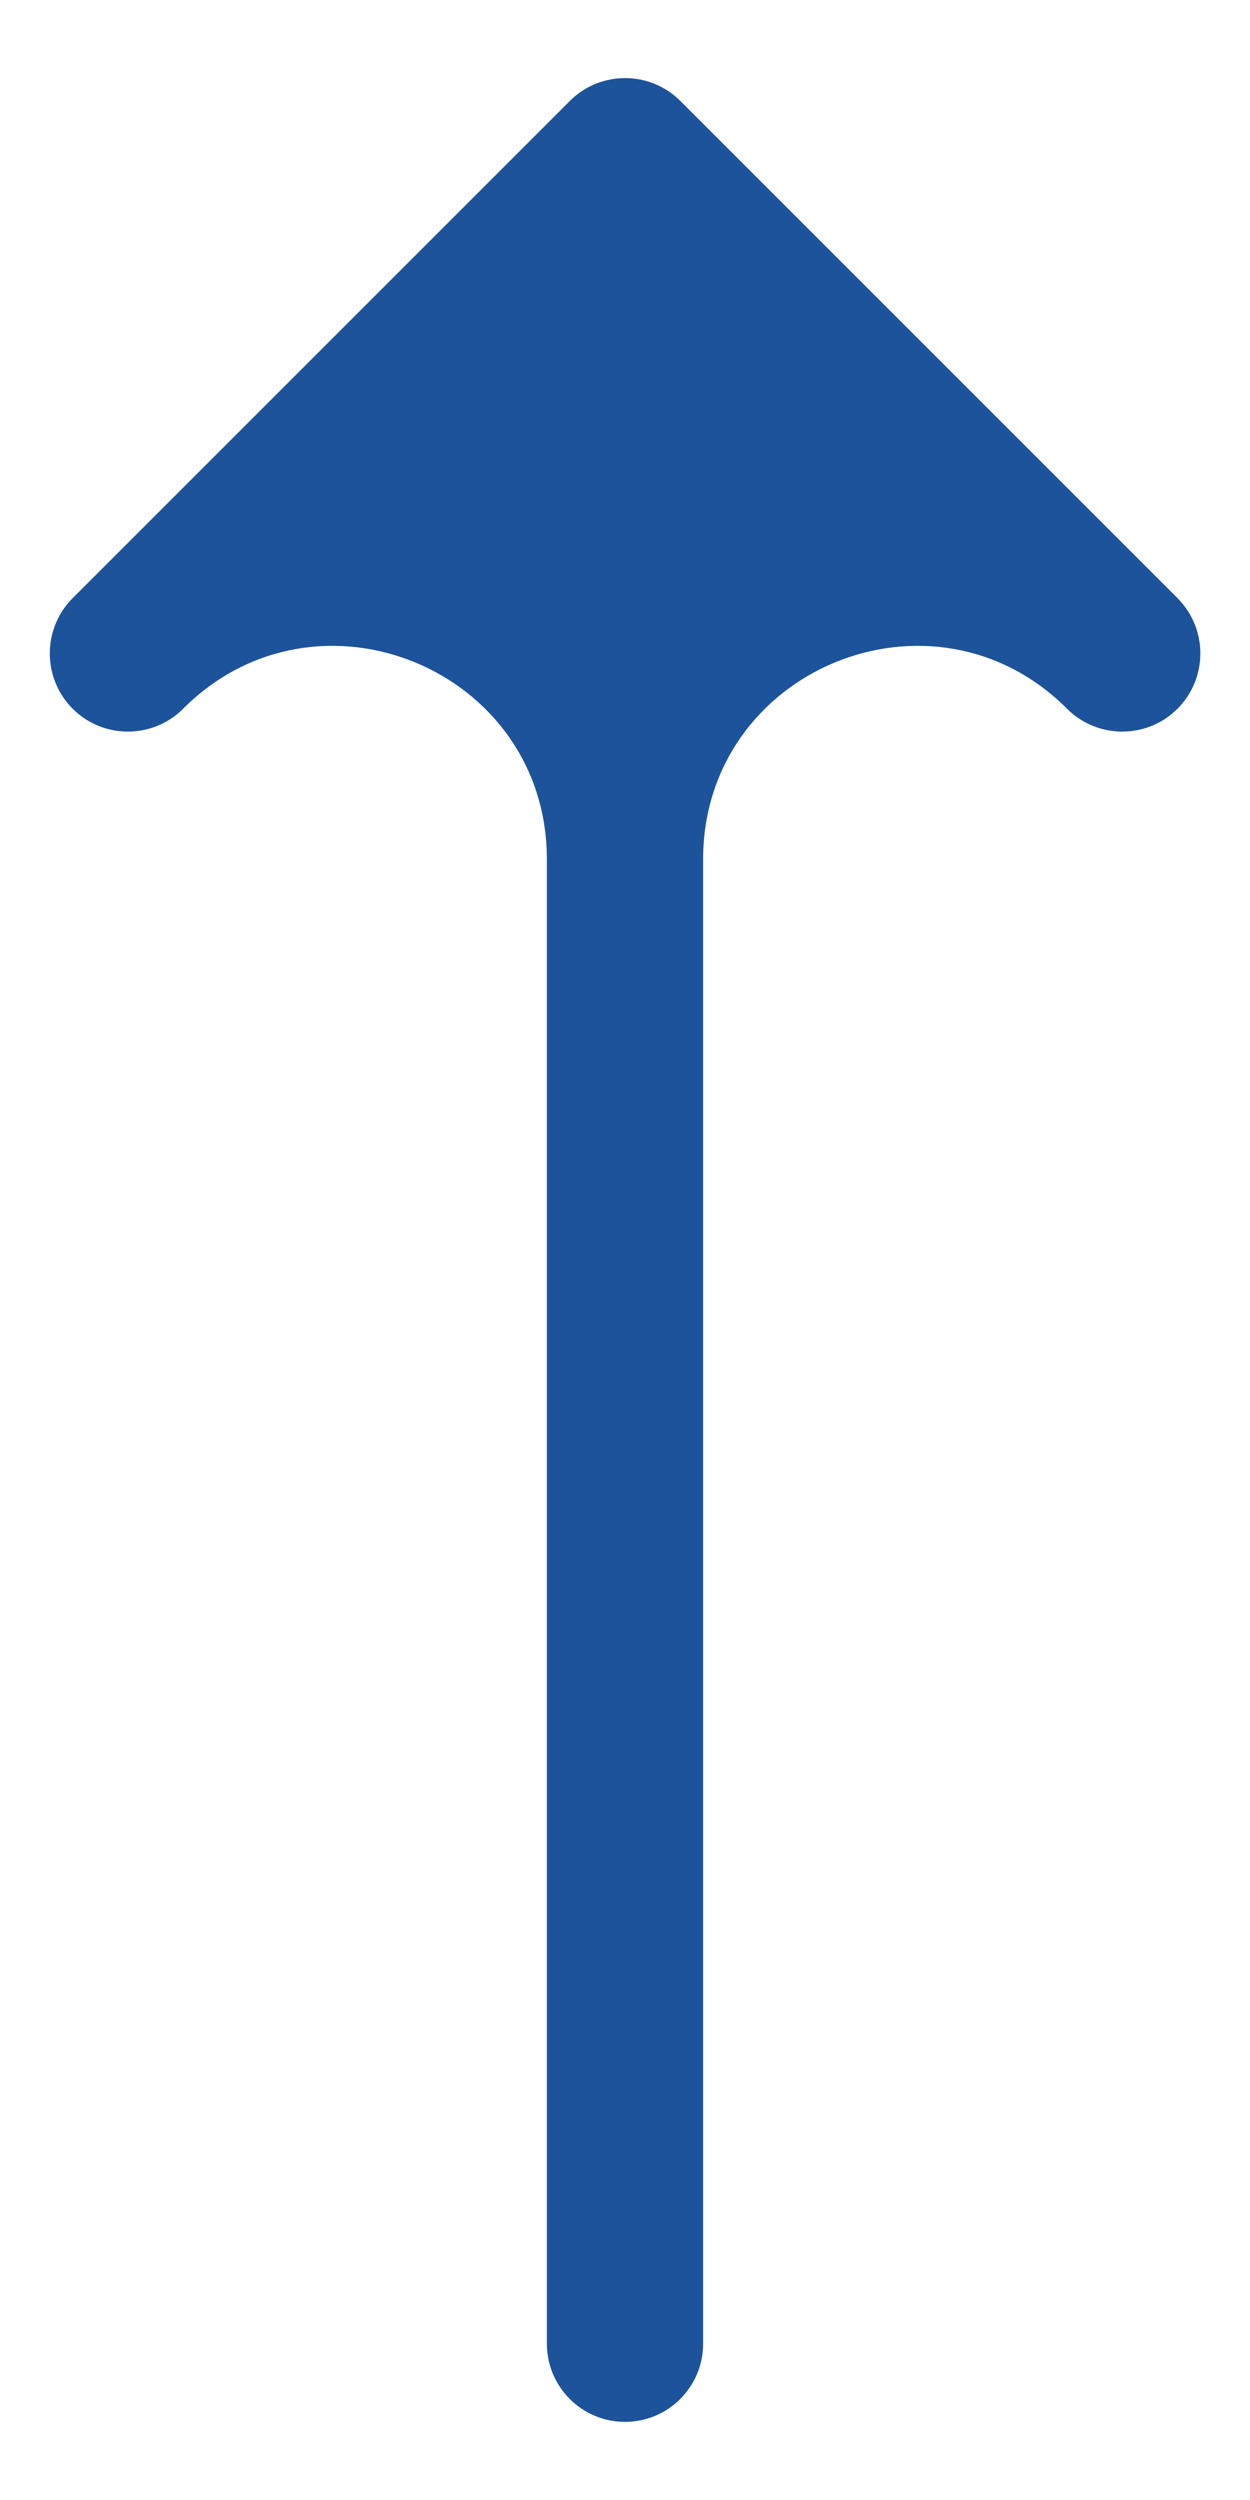 <svg width="8" height="16" viewBox="0 0 8 16" fill="none" xmlns="http://www.w3.org/2000/svg">
<path fill-rule="evenodd" clip-rule="evenodd" d="M0.465 3.828L3.647 0.646C3.842 0.451 4.159 0.451 4.354 0.646L7.536 3.828C7.731 4.024 7.731 4.34 7.536 4.536C7.341 4.731 7.024 4.731 6.829 4.536C5.97 3.676 4.5 4.285 4.5 5.5L4.5 15C4.5 15.276 4.276 15.5 4 15.5C3.724 15.5 3.5 15.276 3.5 15L3.5 5.5C3.5 4.285 2.031 3.676 1.172 4.536C0.977 4.731 0.66 4.731 0.465 4.536C0.27 4.34 0.27 4.024 0.465 3.828Z" fill="#1C539B"/>
</svg>
